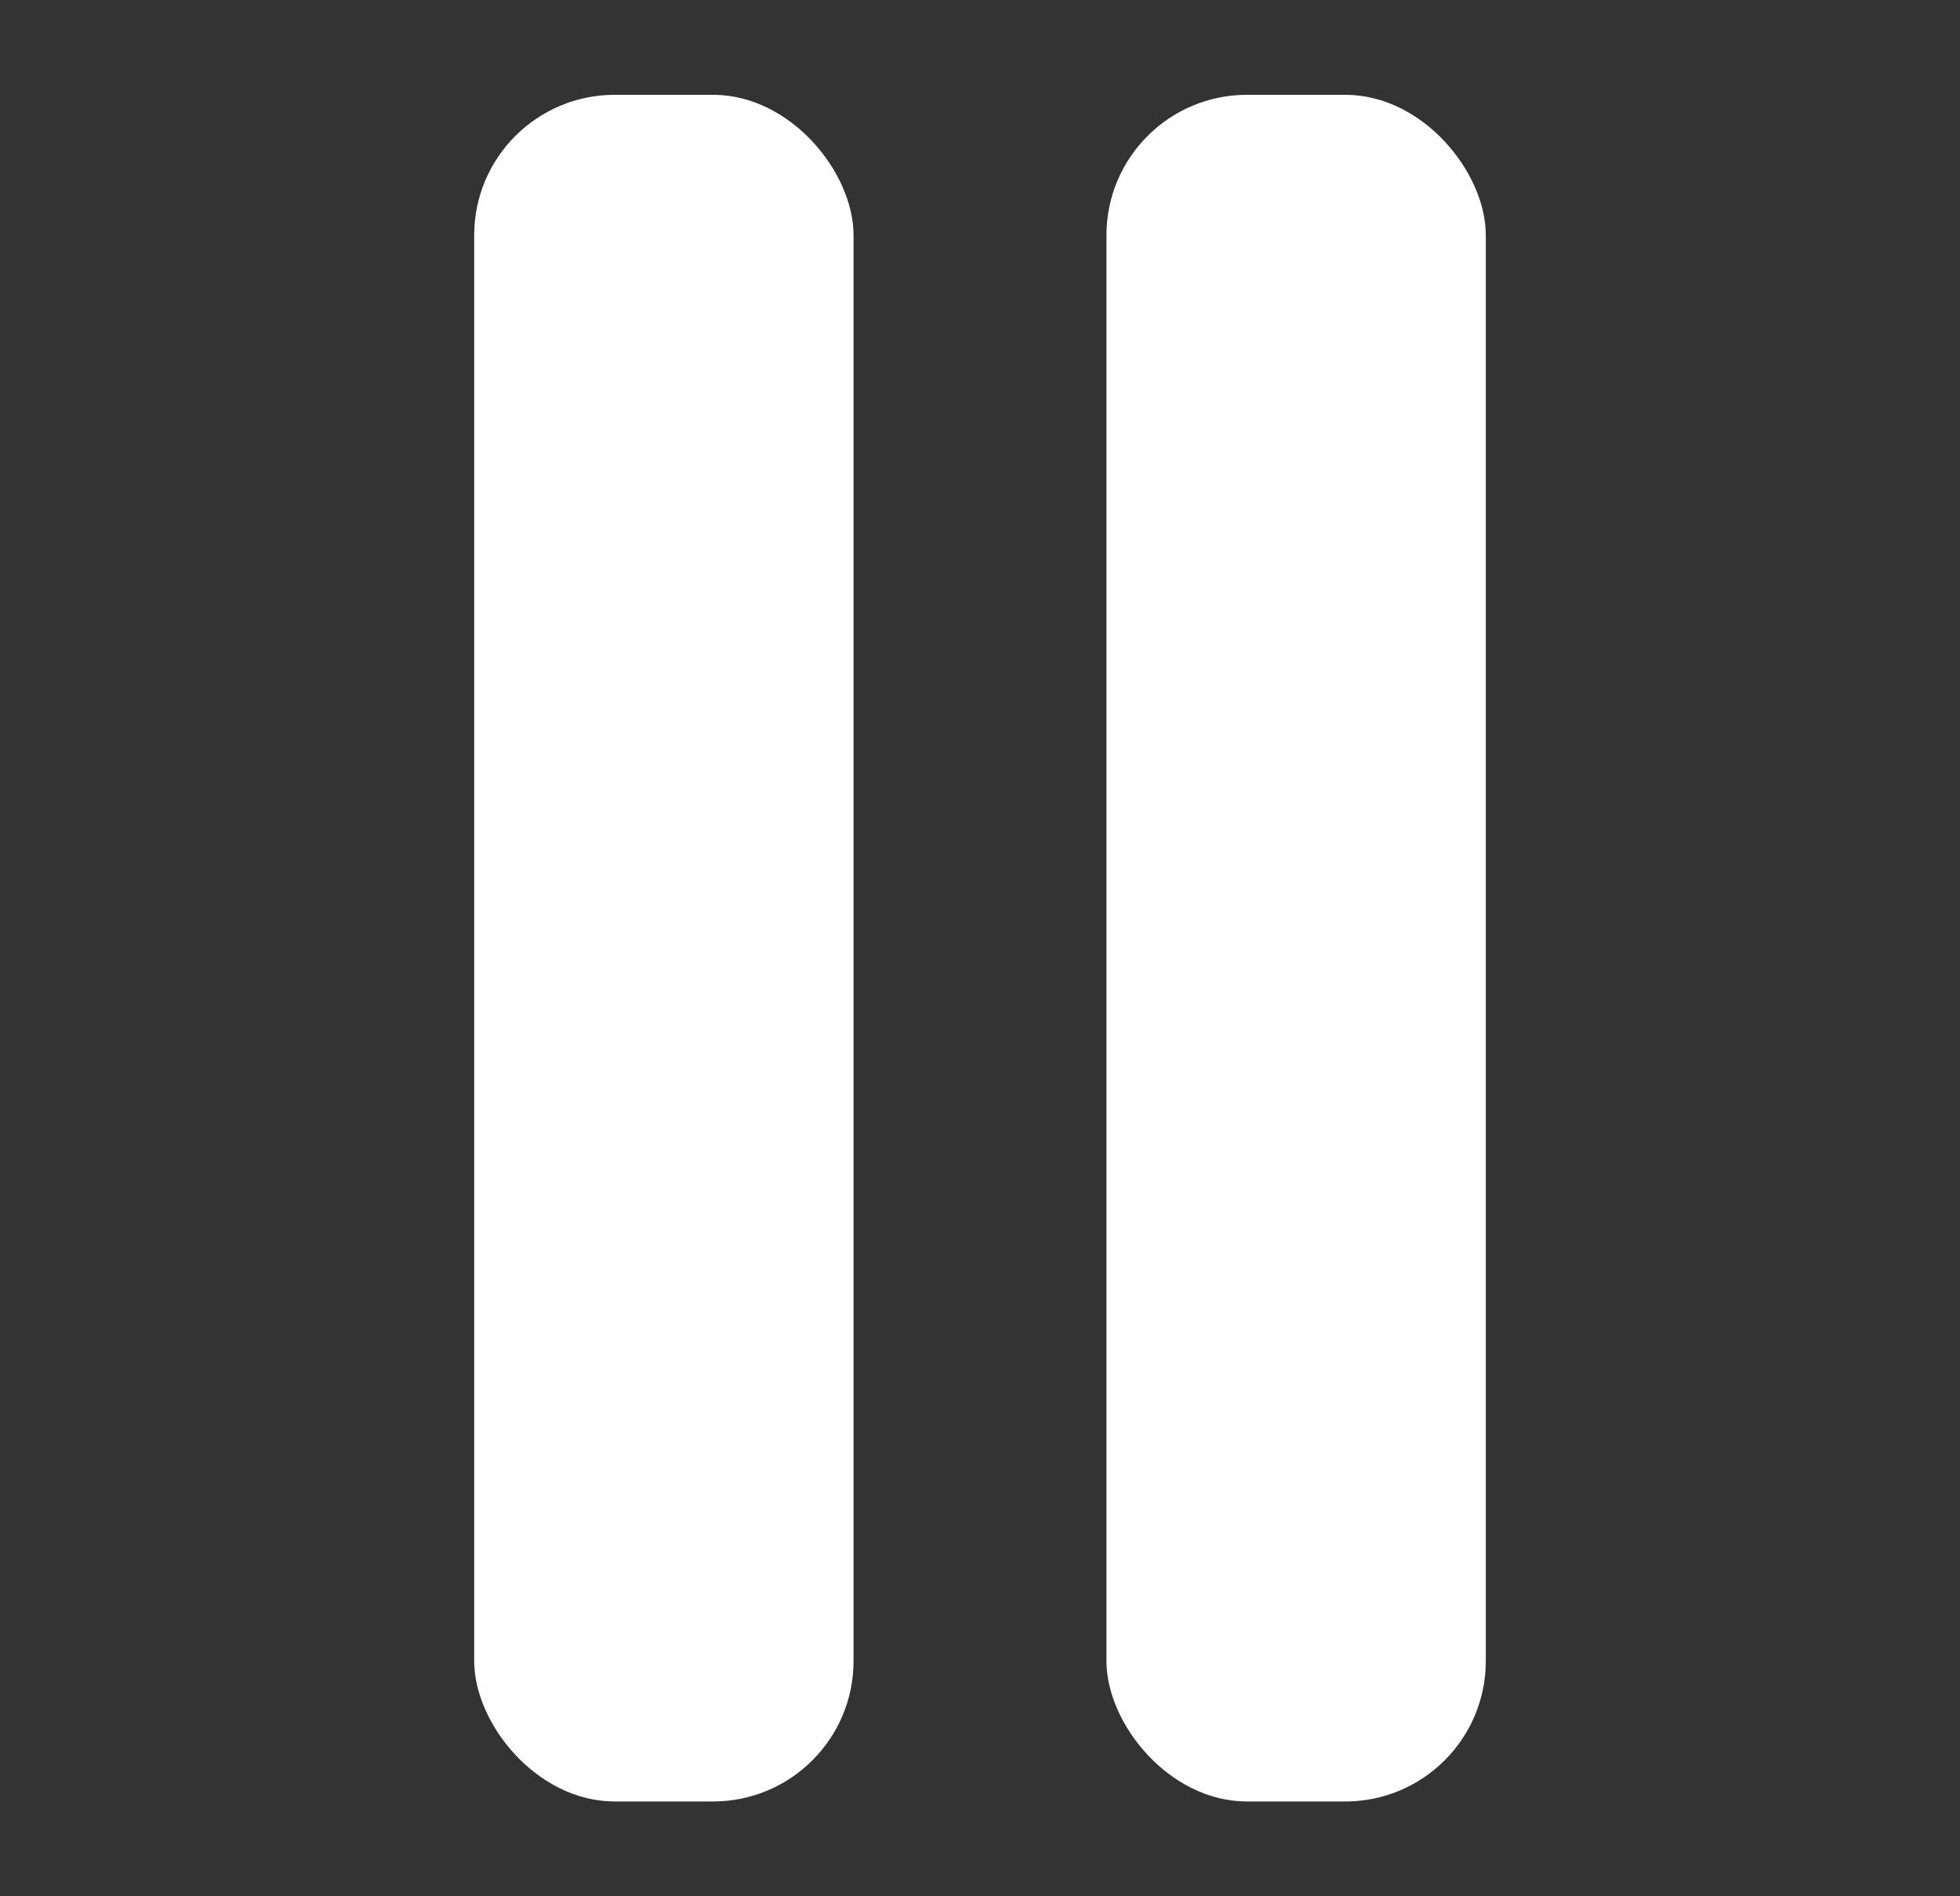<svg width="31" height="30" viewBox="0 0 31 30" fill="none" xmlns="http://www.w3.org/2000/svg">
<rect x="0" y="0" width="31" height="30" fill="#333333" stroke="none"/>
<rect x="7.5" y="1.5" width="6" height="27" rx="2.222" fill="white"/>
<rect x="17.5" y="1.5" width="6" height="27" rx="2.222" fill="white"/>
</svg>
